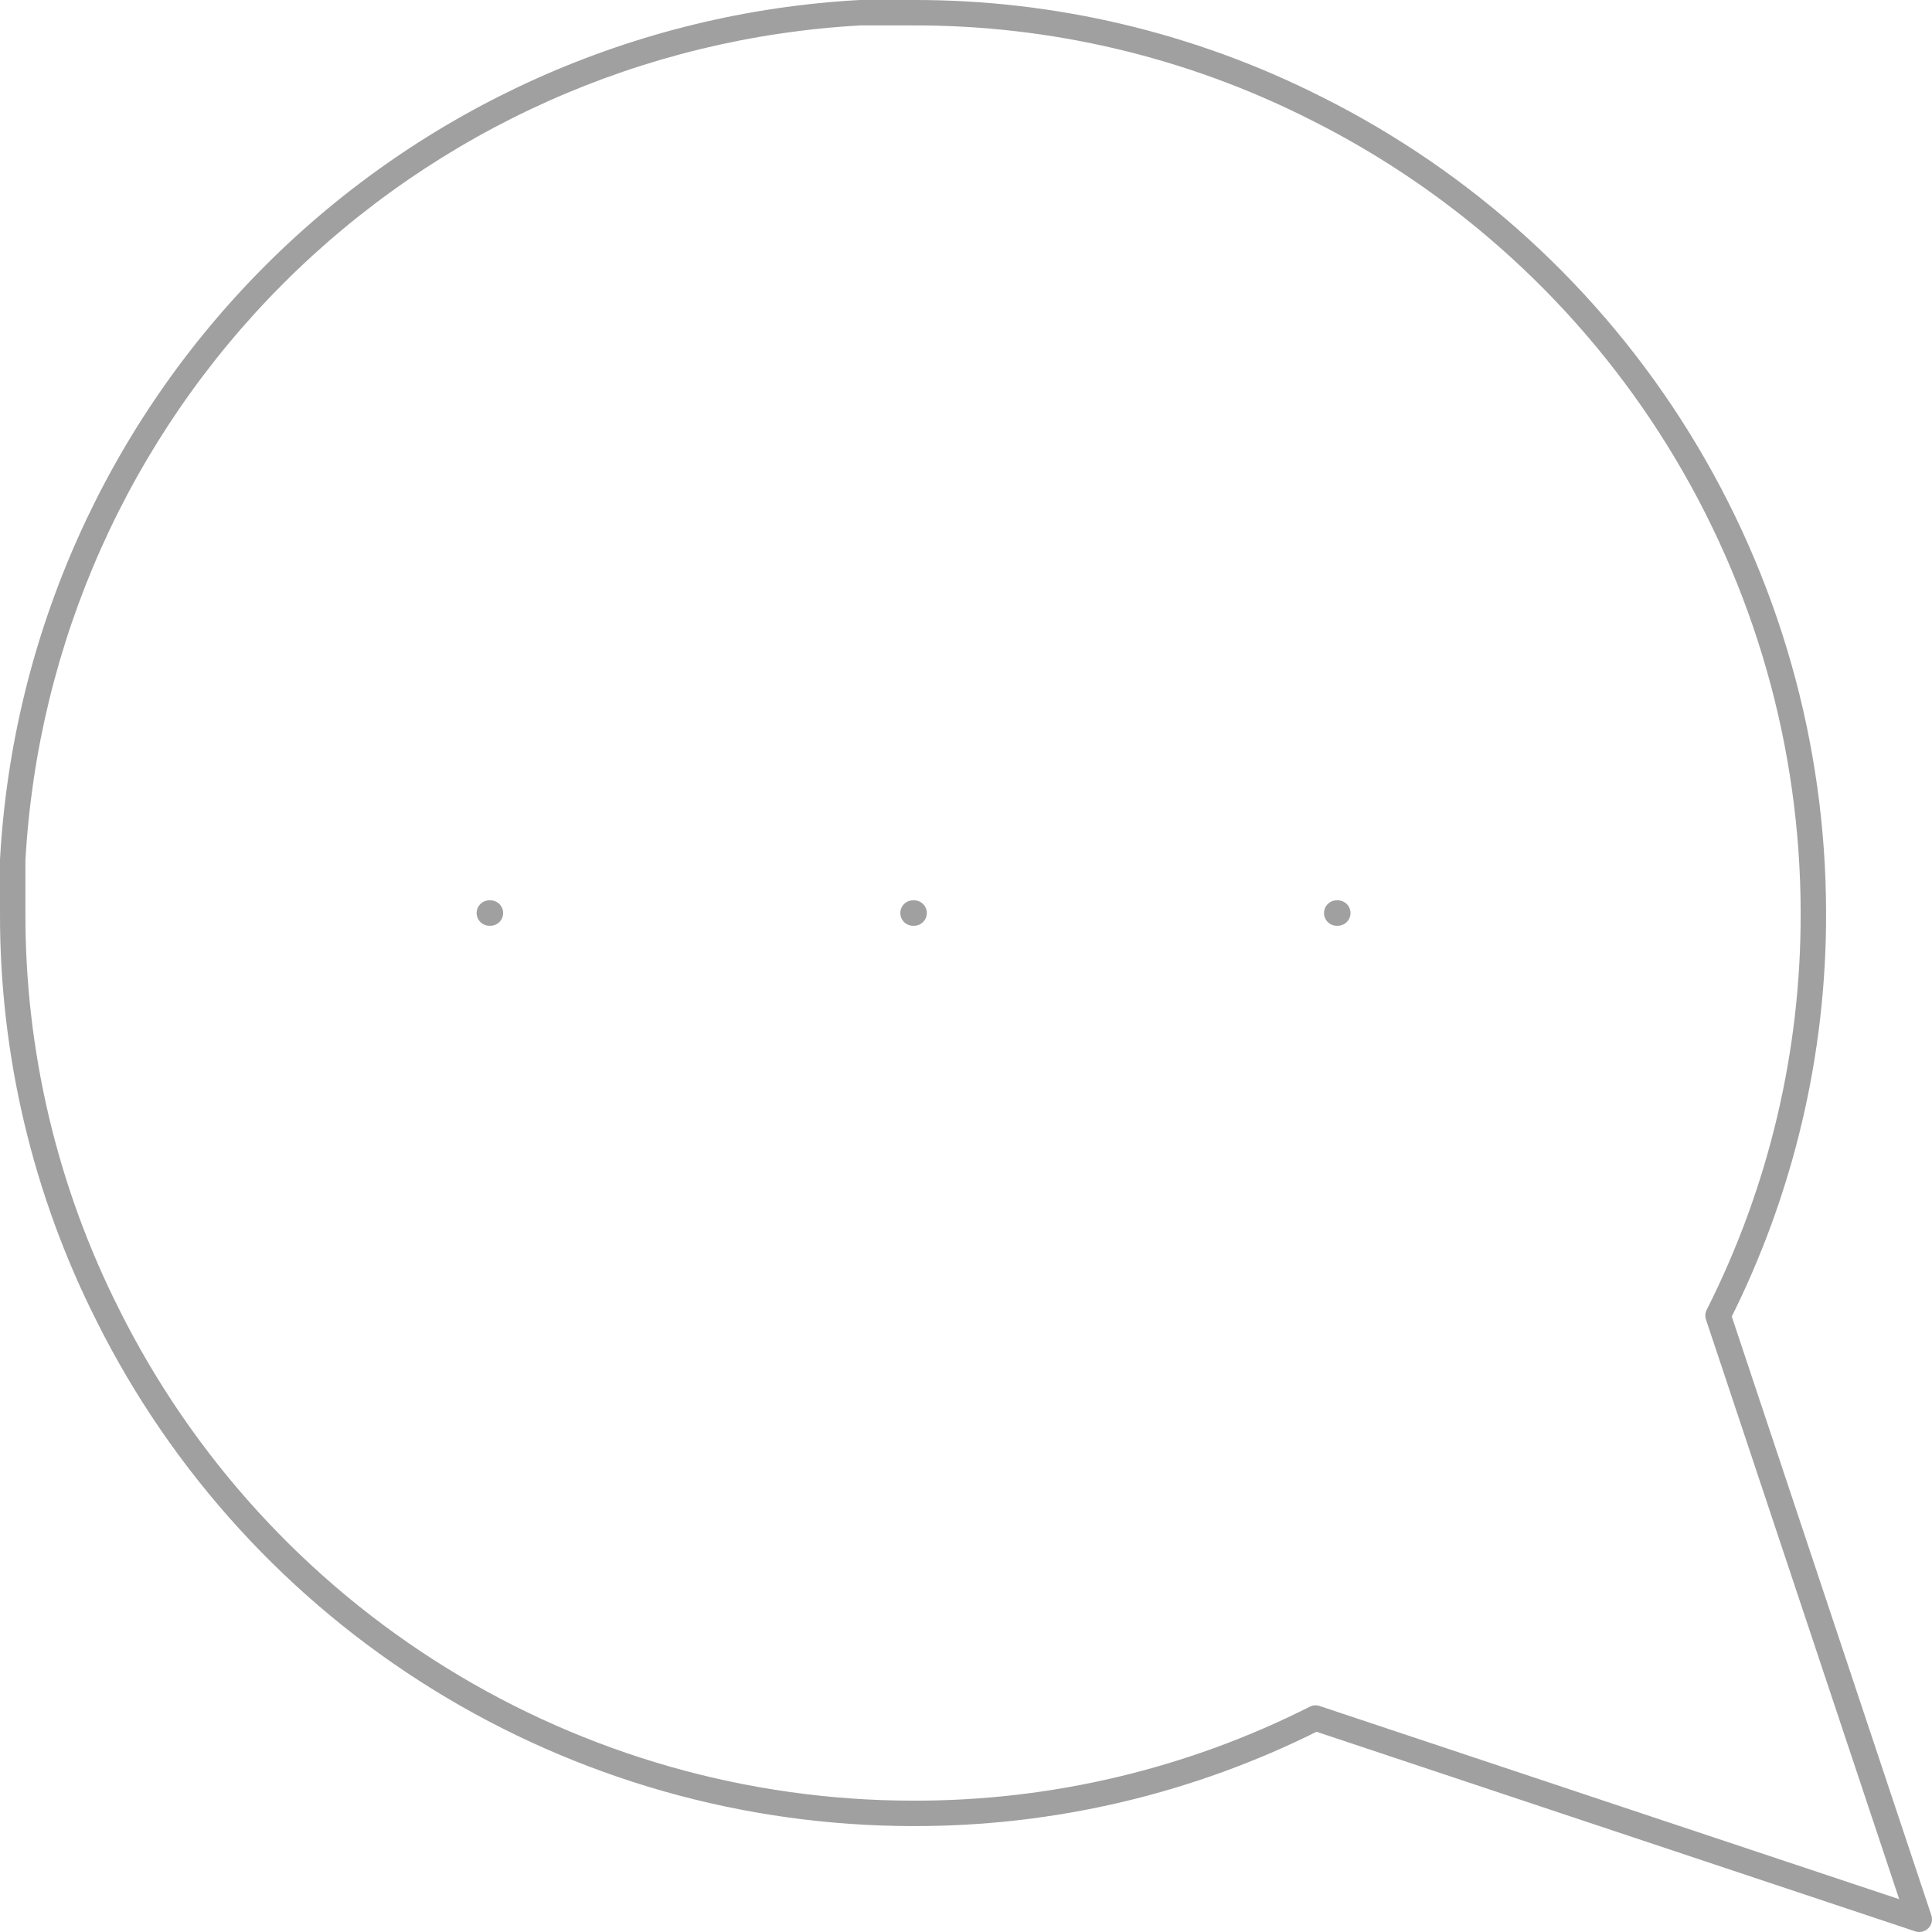 <svg xmlns="http://www.w3.org/2000/svg" width="114" height="114" viewBox="0 0 114 114" fill="none"><path d="M0.75 53.875L1.5 53.877V53.875H0.75ZM6.375 77.625L7.046 77.29L7.045 77.287L6.375 77.625ZM53.875 107L53.877 106.25H53.876L53.875 107ZM77.625 101.375L77.862 100.664C77.673 100.6 77.466 100.616 77.287 100.706L77.625 101.375ZM113.25 113.25L113.013 113.962C113.283 114.052 113.58 113.981 113.781 113.781C113.981 113.58 114.052 113.283 113.962 113.013L113.25 113.25ZM101.375 77.625L100.706 77.287C100.616 77.466 100.6 77.673 100.664 77.862L101.375 77.625ZM107 53.875L106.25 53.876L106.25 53.877L107 53.875ZM77.625 6.375L77.287 7.045L77.29 7.046L77.625 6.375ZM53.875 0.75L53.875 1.5L53.877 1.5L53.875 0.75ZM50.75 0.75V0C50.736 0 50.723 0.001 50.709 0.001L50.75 0.75ZM0.75 50.75L0.001 50.709C0.001 50.723 0 50.736 0 50.75L0.75 50.75ZM28.875 53.125C28.461 53.125 28.125 53.461 28.125 53.875C28.125 54.289 28.461 54.625 28.875 54.625V53.125ZM28.938 54.625C29.352 54.625 29.688 54.289 29.688 53.875C29.688 53.461 29.352 53.125 28.938 53.125V54.625ZM53.875 53.125C53.461 53.125 53.125 53.461 53.125 53.875C53.125 54.289 53.461 54.625 53.875 54.625V53.125ZM53.938 54.625C54.352 54.625 54.688 54.289 54.688 53.875C54.688 53.461 54.352 53.125 53.938 53.125V54.625ZM78.875 53.125C78.461 53.125 78.125 53.461 78.125 53.875C78.125 54.289 78.461 54.625 78.875 54.625V53.125ZM78.938 54.625C79.352 54.625 79.688 54.289 79.688 53.875C79.688 53.461 79.352 53.125 78.938 53.125V54.625ZM0 53.873C-0.022 62.24 1.933 70.495 5.706 77.963L7.045 77.287C3.379 70.029 1.479 62.008 1.5 53.877L0 53.873ZM5.704 77.96C10.176 86.909 17.051 94.435 25.559 99.696L26.348 98.42C18.077 93.305 11.394 85.989 7.046 77.29L5.704 77.96ZM25.559 99.696C34.067 104.957 43.872 107.746 53.875 107.75L53.876 106.25C44.151 106.246 34.619 103.535 26.348 98.42L25.559 99.696ZM53.873 107.75C62.24 107.772 70.495 105.817 77.963 102.045L77.287 100.706C70.029 104.372 62.008 106.271 53.877 106.25L53.873 107.75ZM77.388 102.087L113.013 113.962L113.487 112.539L77.862 100.664L77.388 102.087ZM113.962 113.013L102.087 77.388L100.664 77.862L112.539 113.487L113.962 113.013ZM102.045 77.963C105.817 70.495 107.772 62.24 107.75 53.873L106.25 53.877C106.271 62.008 104.372 70.029 100.706 77.287L102.045 77.963ZM107.75 53.875C107.746 43.872 104.957 34.067 99.696 25.559L98.42 26.348C103.535 34.619 106.246 44.151 106.25 53.876L107.75 53.875ZM99.696 25.559C94.435 17.051 86.909 10.176 77.96 5.704L77.29 7.046C85.989 11.394 93.305 18.077 98.42 26.348L99.696 25.559ZM77.963 5.706C70.495 1.933 62.24 -0.022 53.873 0L53.877 1.5C62.008 1.479 70.029 3.379 77.287 7.045L77.963 5.706ZM53.875 0H50.75V1.5H53.875V0ZM50.709 0.001C37.497 0.73 25.019 6.307 15.663 15.663L16.723 16.723C25.818 7.628 37.949 2.208 50.791 1.499L50.709 0.001ZM15.663 15.663C6.307 25.019 0.73 37.497 0.001 50.709L1.499 50.791C2.208 37.949 7.628 25.818 16.723 16.723L15.663 15.663ZM0 50.75V53.875H1.5V50.75H0ZM28.875 54.625H28.938V53.125H28.875V54.625ZM53.875 54.625H53.938V53.125H53.875V54.625ZM78.875 54.625H78.938V53.125H78.875V54.625Z" fill="#A0A0A0"></path></svg>